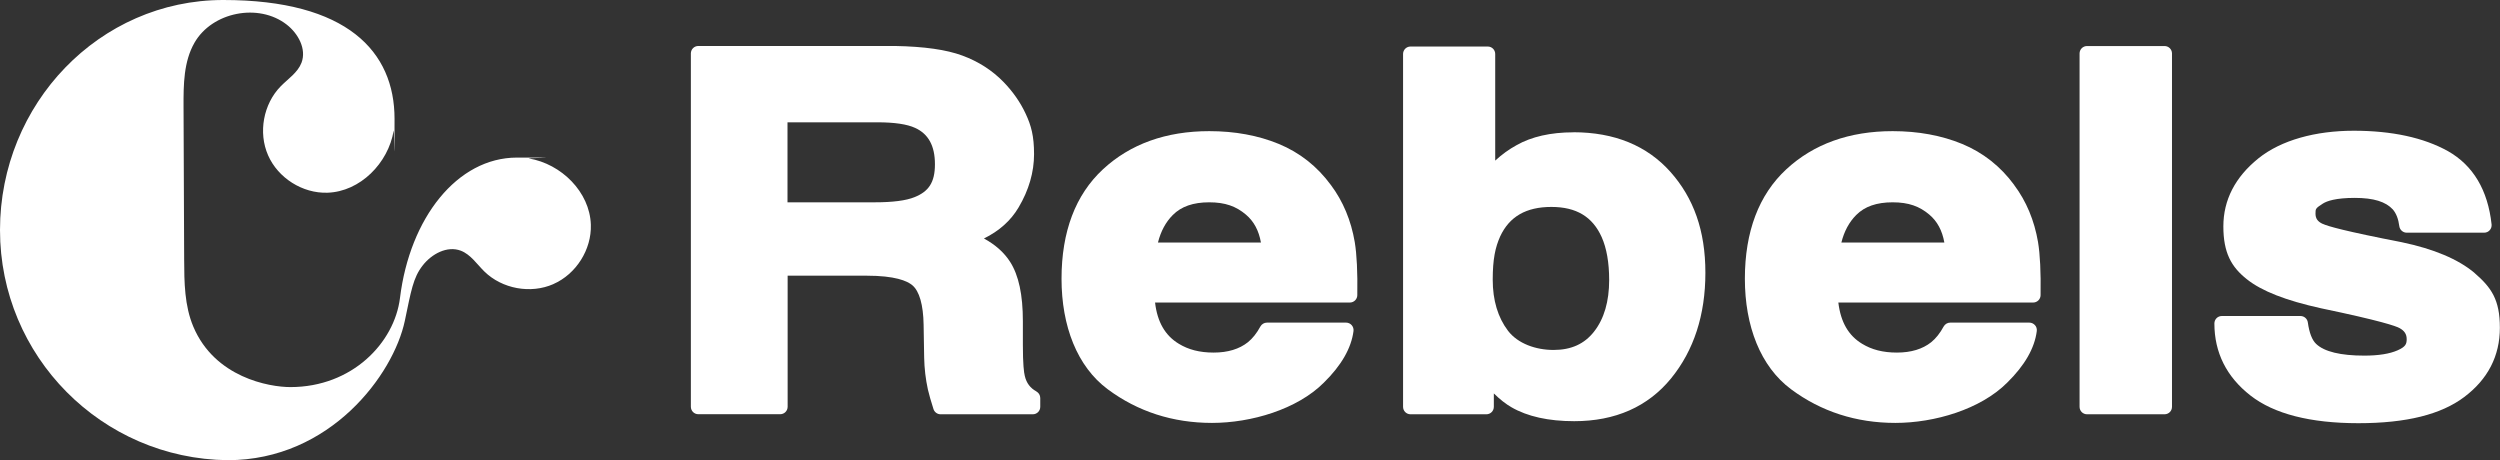 <svg xmlns="http://www.w3.org/2000/svg" xmlns:inkscape="http://www.inkscape.org/namespaces/inkscape" xmlns:sodipodi="http://sodipodi.sourceforge.net/DTD/sodipodi-0.dtd" xmlns:svg="http://www.w3.org/2000/svg" viewBox="0 0 3621.9 666.7"><rect x="0" y="0" width="3621.9" height="666.7" fill="#333333" stroke="none"/><defs><style>      .cls-1 {        fill: #fff;      }    </style></defs><g><g id="svg2"><g id="g8" inkscape:groupmode="layer" inkscape:label="ink_ext_XXXXXX"><g id="g10"><path id="path12" class="cls-1" d="M1141,177.2h130.2c24.6,0,42.9,2.7,54.6,8.1,19.3,8.8,28.7,26,28.7,52.7s-9.4,39.5-29.5,47.6c0,0,0,0,0,0-12.3,5-31.6,7.5-57.4,7.5h-126.7v-115.9ZM1501.4,567c-8.8-4.8-14.3-12-16.7-22.3-1.3-5.1-2.8-17-2.8-44.9v-34.4c0-38.3-6-66.4-18.4-85.9-8.6-13.5-21.3-24.9-38-34,22-10.8,38.9-25.8,50.2-45,14.9-25.1,22.4-51.1,22.4-77.2s-4.1-41.3-12.1-58.4c-7.8-16.8-18.6-32.2-32-46-16.3-16.8-36.4-29.8-59.8-38.4-23.3-8.6-55.2-13.1-97.5-13.9,0,0-.1,0-.2,0h-284.8c-6,0-10.8,4.8-10.8,10.8v511.9c0,6,4.8,10.8,10.8,10.8h118.6c6,0,10.8-4.8,10.8-10.8v-189.9h114.5c41,0,58.6,7.5,66.1,13.8,10.3,8.6,15.9,28.4,16.4,57.2l.8,47.6c.3,15.7,2.1,31.2,5.4,46.3,1.7,7.3,4.4,16.8,8.1,28.4,1.5,4.5,5.6,7.5,10.3,7.5h133.6c6,0,10.8-4.8,10.8-10.8v-12.8c0-4-2.2-7.6-5.7-9.5"></path><path id="path14" class="cls-1" d="M1677.6,351.4c4.1-16.4,11.3-29.7,21.5-39.9,12.3-12.4,29.6-18.4,52.8-18.4s38.9,5.8,53.1,17.8c11.5,9.7,18.7,23,21.8,40.5h-149.2ZM1928.1,268c-19.8-27-45.2-47-75.5-59.5-29.8-12.3-63.7-18.5-100.6-18.5-62.7,0-114.5,18.6-154.1,55.3-39.8,36.9-60,90.3-60,158.6s22.5,127.1,67,160.1c43.5,32.3,94.3,48.7,151,48.7s123.4-19.6,162-58.3c25.3-24.8,39.8-49.9,43-74.8.4-3.1-.6-6.2-2.6-8.5-2-2.3-5-3.7-8.1-3.7h-114.7c-4,0-7.6,2.2-9.5,5.6-5.3,9.8-11.4,17.4-18.1,22.8-12.4,9.9-29.1,15-49.6,15s-36.6-4.3-50.4-12.7c-19.8-11.9-31.2-31.5-34.5-59.8h282.2c5.9,0,10.7-4.7,10.8-10.6.5-33.6-.7-58.8-3.7-77-5.3-31.2-16.9-59.1-34.6-82.7"></path><path id="path16" class="cls-1" d="M2331.3,405.7c0,30.9-7.3,56.1-21.8,74.6-14,18-33.2,26.7-58.8,26.7s-51.6-9.1-65.9-27.7c-14.7-19.3-22.2-44.2-22.2-74s3.7-47,10.8-62.8c13.4-28.8,37.7-42.7,74.1-42.7s59.7,14.3,72.9,43.6c7.2,16.1,10.9,37.1,10.9,62.3h0ZM2279.5,191.7c-33,0-60.7,6.3-82.5,18.7-10.8,5.9-21.1,13.3-30.8,22.3V78.2c0-6-4.8-10.8-10.8-10.8h-111.9c-6,0-10.8,4.8-10.8,10.8v511.2c0,6,4.8,10.8,10.8,10.8h109.9c6,0,10.8-4.8,10.8-10.8v-19.4c8.8,8.6,17.3,15.3,25.5,20,23.1,13.4,53.7,20.2,90.9,20.2,59.6,0,106.8-20.9,140.4-62,33-40.5,49.7-91.9,49.7-153s-17-108.3-50.6-146.1c-33.9-38.1-81.2-57.5-140.7-57.5"></path><path id="path18" class="cls-1" d="M2667.7,351.4c4.1-16.4,11.3-29.7,21.5-39.9,12.3-12.4,29.6-18.4,52.8-18.4s38.9,5.8,53.1,17.8c11.5,9.7,18.7,23,21.8,40.5h-149.2ZM2918.1,268c-19.8-27-45.2-47-75.5-59.5-29.8-12.3-63.7-18.5-100.6-18.5-62.7,0-114.5,18.6-154.1,55.3-39.8,36.9-60,90.3-60,158.6s22.5,127.1,67,160.1c43.5,32.3,94.3,48.7,151,48.7s123.4-19.6,162-58.3c25.3-24.8,39.8-49.9,42.9-74.8.4-3.1-.5-6.2-2.6-8.5-2.1-2.3-5-3.7-8.1-3.7h-114.7c-4,0-7.6,2.2-9.5,5.6-5.3,9.8-11.4,17.4-18.1,22.8-12.4,9.9-29.1,15-49.6,15s-36.6-4.3-50.4-12.7c-19.8-11.9-31.1-31.5-34.5-59.8h282.2c5.9,0,10.7-4.7,10.8-10.6.5-33.6-.7-58.8-3.7-77-5.3-31.2-16.9-59.1-34.6-82.7"></path><path id="path20" class="cls-1" d="M3135.9,66.7h-112.3c-6,0-10.8,4.8-10.8,10.8v511.9c0,6,4.8,10.8,10.8,10.8h112.3c6,0,10.8-4.8,10.8-10.8V77.5c0-6-4.8-10.8-10.8-10.8"></path><path id="path22" class="cls-1" d="M3584.9,395.3c-23.6-19.8-59-34.7-105.4-44.4-81.9-15.9-107.4-23.2-114.4-26.6,0,0-.1,0-.2,0-7.2-3.3-10.3-7.8-10.3-14.8s0-7.7,10.6-14.5c5.9-3.8,18.7-8.3,46.3-8.3s44.8,5.6,55,16.6c5,5.7,8.2,13.9,9.5,24.3.7,5.4,5.3,9.5,10.7,9.5h112.3c3.1,0,6-1.3,8-3.6,2.1-2.3,3-5.3,2.7-8.4-5.4-49.7-26.7-85.5-63.3-106.2,0,0,0,0,0,0-35.3-19.6-81.3-29.5-136.4-29.5s-105.2,13.5-138.2,40.1c-33.7,27.2-50.7,60.3-50.7,98.5s11.5,58.7,34,76.5c21.5,17.2,56.6,30.9,107.4,42.1,86.7,18.1,108.7,25.8,114,28.8,7,3.9,10.2,8.8,10.2,15.9s-1.5,11-13.1,16.2c-11.5,5.1-27.8,7.7-48.2,7.7-34.5,0-58-5.7-69.8-16.9-6-5.6-10-16.1-12.1-31.1-.7-5.4-5.3-9.4-10.7-9.4h-113.9c-6,0-10.8,4.8-10.8,10.8,0,42.2,17.6,77.4,52.4,104.5,34,26.5,86.5,40,156.2,40s119.8-12.7,153.2-37.8c34.4-25.8,51.8-59.6,51.8-100.5s-12.4-58.3-36.9-79.5"></path><path id="path24" class="cls-1" d="M801.7,411.6c-32.9,14.5-74.3,6.9-100-18.3-10.9-10.7-19.8-24.6-34.1-30.1-19.8-7.5-42.3,4.7-55.3,21.5-13.9,17.8-16.7,36.8-25.8,80.1-16.4,77.6-107.8,201.9-256.6,201.9C147.3,664.7,0,516.2,0,333.3S143.9,0,323.5,0s248.1,74.7,248.1,172.2-.5,12.4-1.3,17.3c-7.8,46.8-48.5,88.2-95.9,89.7-36,1.2-71.6-21.3-86-54.2-14.5-32.9-6.9-74.3,18.3-100,10.7-10.9,24.6-19.8,30.1-34.1,7.5-19.8-4.7-42.3-21.5-55.3-40.6-31.6-108.1-18.3-133.6,26.4-15.6,27.3-15.9,60.4-15.8,91.9.3,74.1.6,148.1.9,222.2.1,32.9.5,66.9,13.3,97.2,31.1,73.6,109.9,87.5,140.6,87.5,89.6,0,150.8-64.3,158.8-129.2,14.2-115.7,82.8-203.3,169.5-203.3s12.4.5,17.3,1.3c46.8,7.8,88.2,48.5,89.7,95.9,1.2,36-21.3,71.6-54.2,86"></path></g></g></g></g></svg>